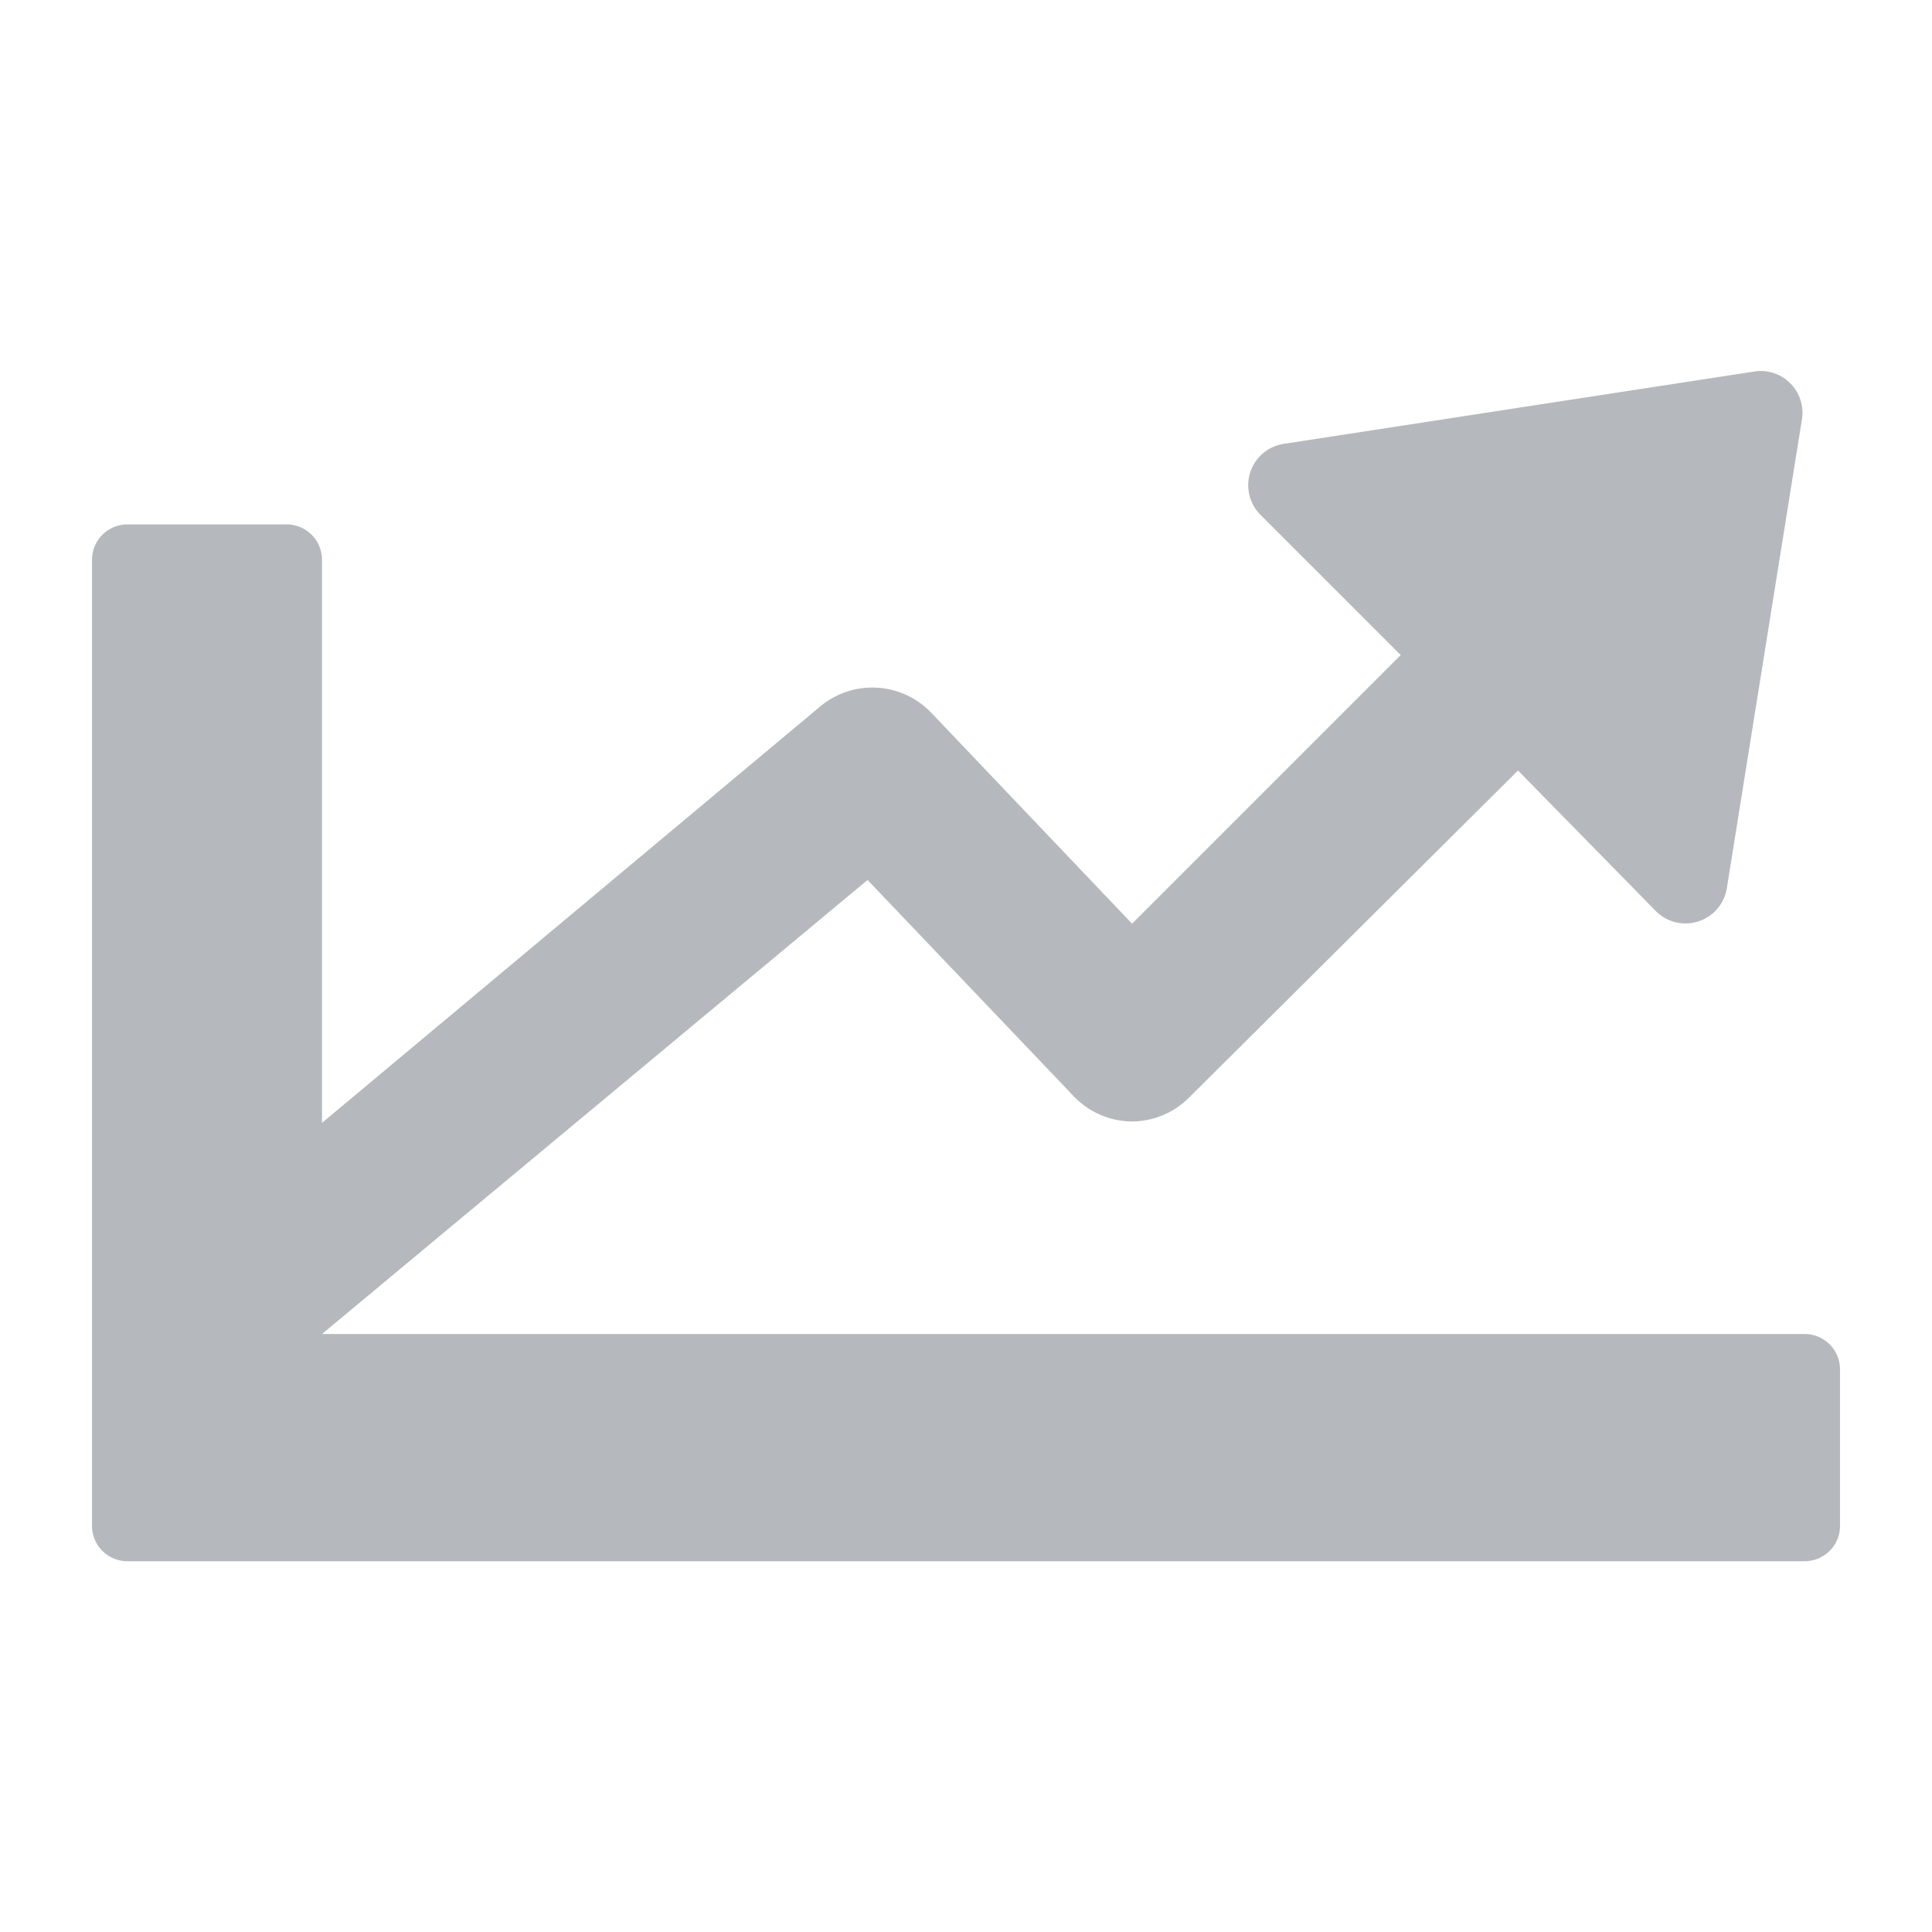 <svg id="Camada_1" data-name="Camada 1" xmlns="http://www.w3.org/2000/svg" width="42" height="42" viewBox="0 0 42 42"><title>Finantial Markets</title><path d="M39.23,29H7l11.86-9.87,4.48,4.7a1.77,1.77,0,0,0,1.26.55h0a1.77,1.77,0,0,0,1.25-.52L33,16.75,36,19.81a0.91,0.91,0,0,0,1.54-.5L39.18,9.07a0.91,0.91,0,0,0-1-1L27.9,9.65a0.91,0.91,0,0,0-.5,1.54l3.05,3.05-5.84,5.84-4.36-4.58a1.77,1.77,0,0,0-2.41-.15L7,24.41V12.18A0.77,0.77,0,0,0,6.2,11.4H2.77a0.77,0.77,0,0,0-.77.77v21a0.77,0.77,0,0,0,.77.77H39.23A0.77,0.77,0,0,0,40,33.21V29.8A0.77,0.77,0,0,0,39.23,29Z" fill="#b5b9bd"/></svg>
